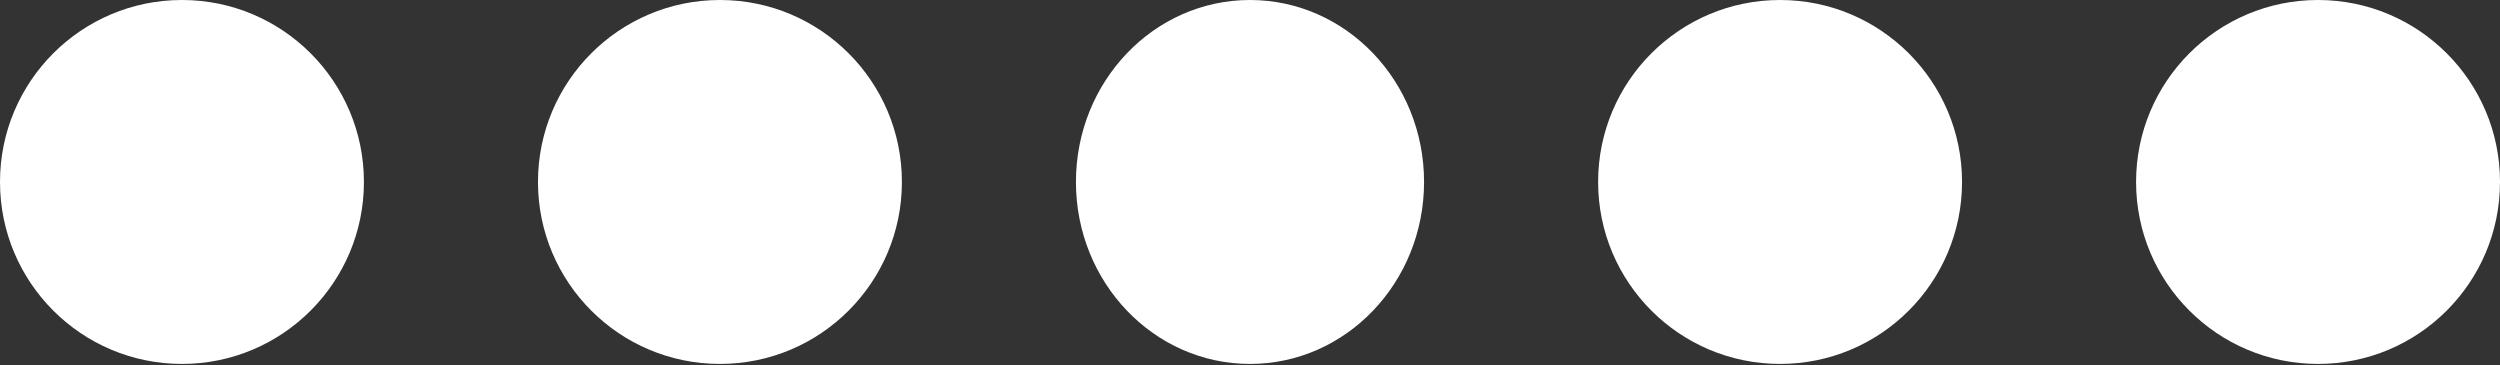 <?xml version="1.0" encoding="UTF-8"?> <svg xmlns="http://www.w3.org/2000/svg" width="130" height="19" viewBox="0 0 130 19" fill="none"><rect x="0" y="0" width="130" height="19" fill="#333333" stroke="none"/><circle cx="9.462" cy="9.462" r="9.462" fill="white"></circle><circle cx="37.437" cy="9.462" r="9.462" fill="white"></circle><ellipse cx="65" cy="9.462" rx="9.051" ry="9.462" fill="white"></ellipse><circle cx="92.564" cy="9.462" r="9.462" fill="white"></circle><circle cx="120.538" cy="9.462" r="9.462" fill="white"></circle></svg> 